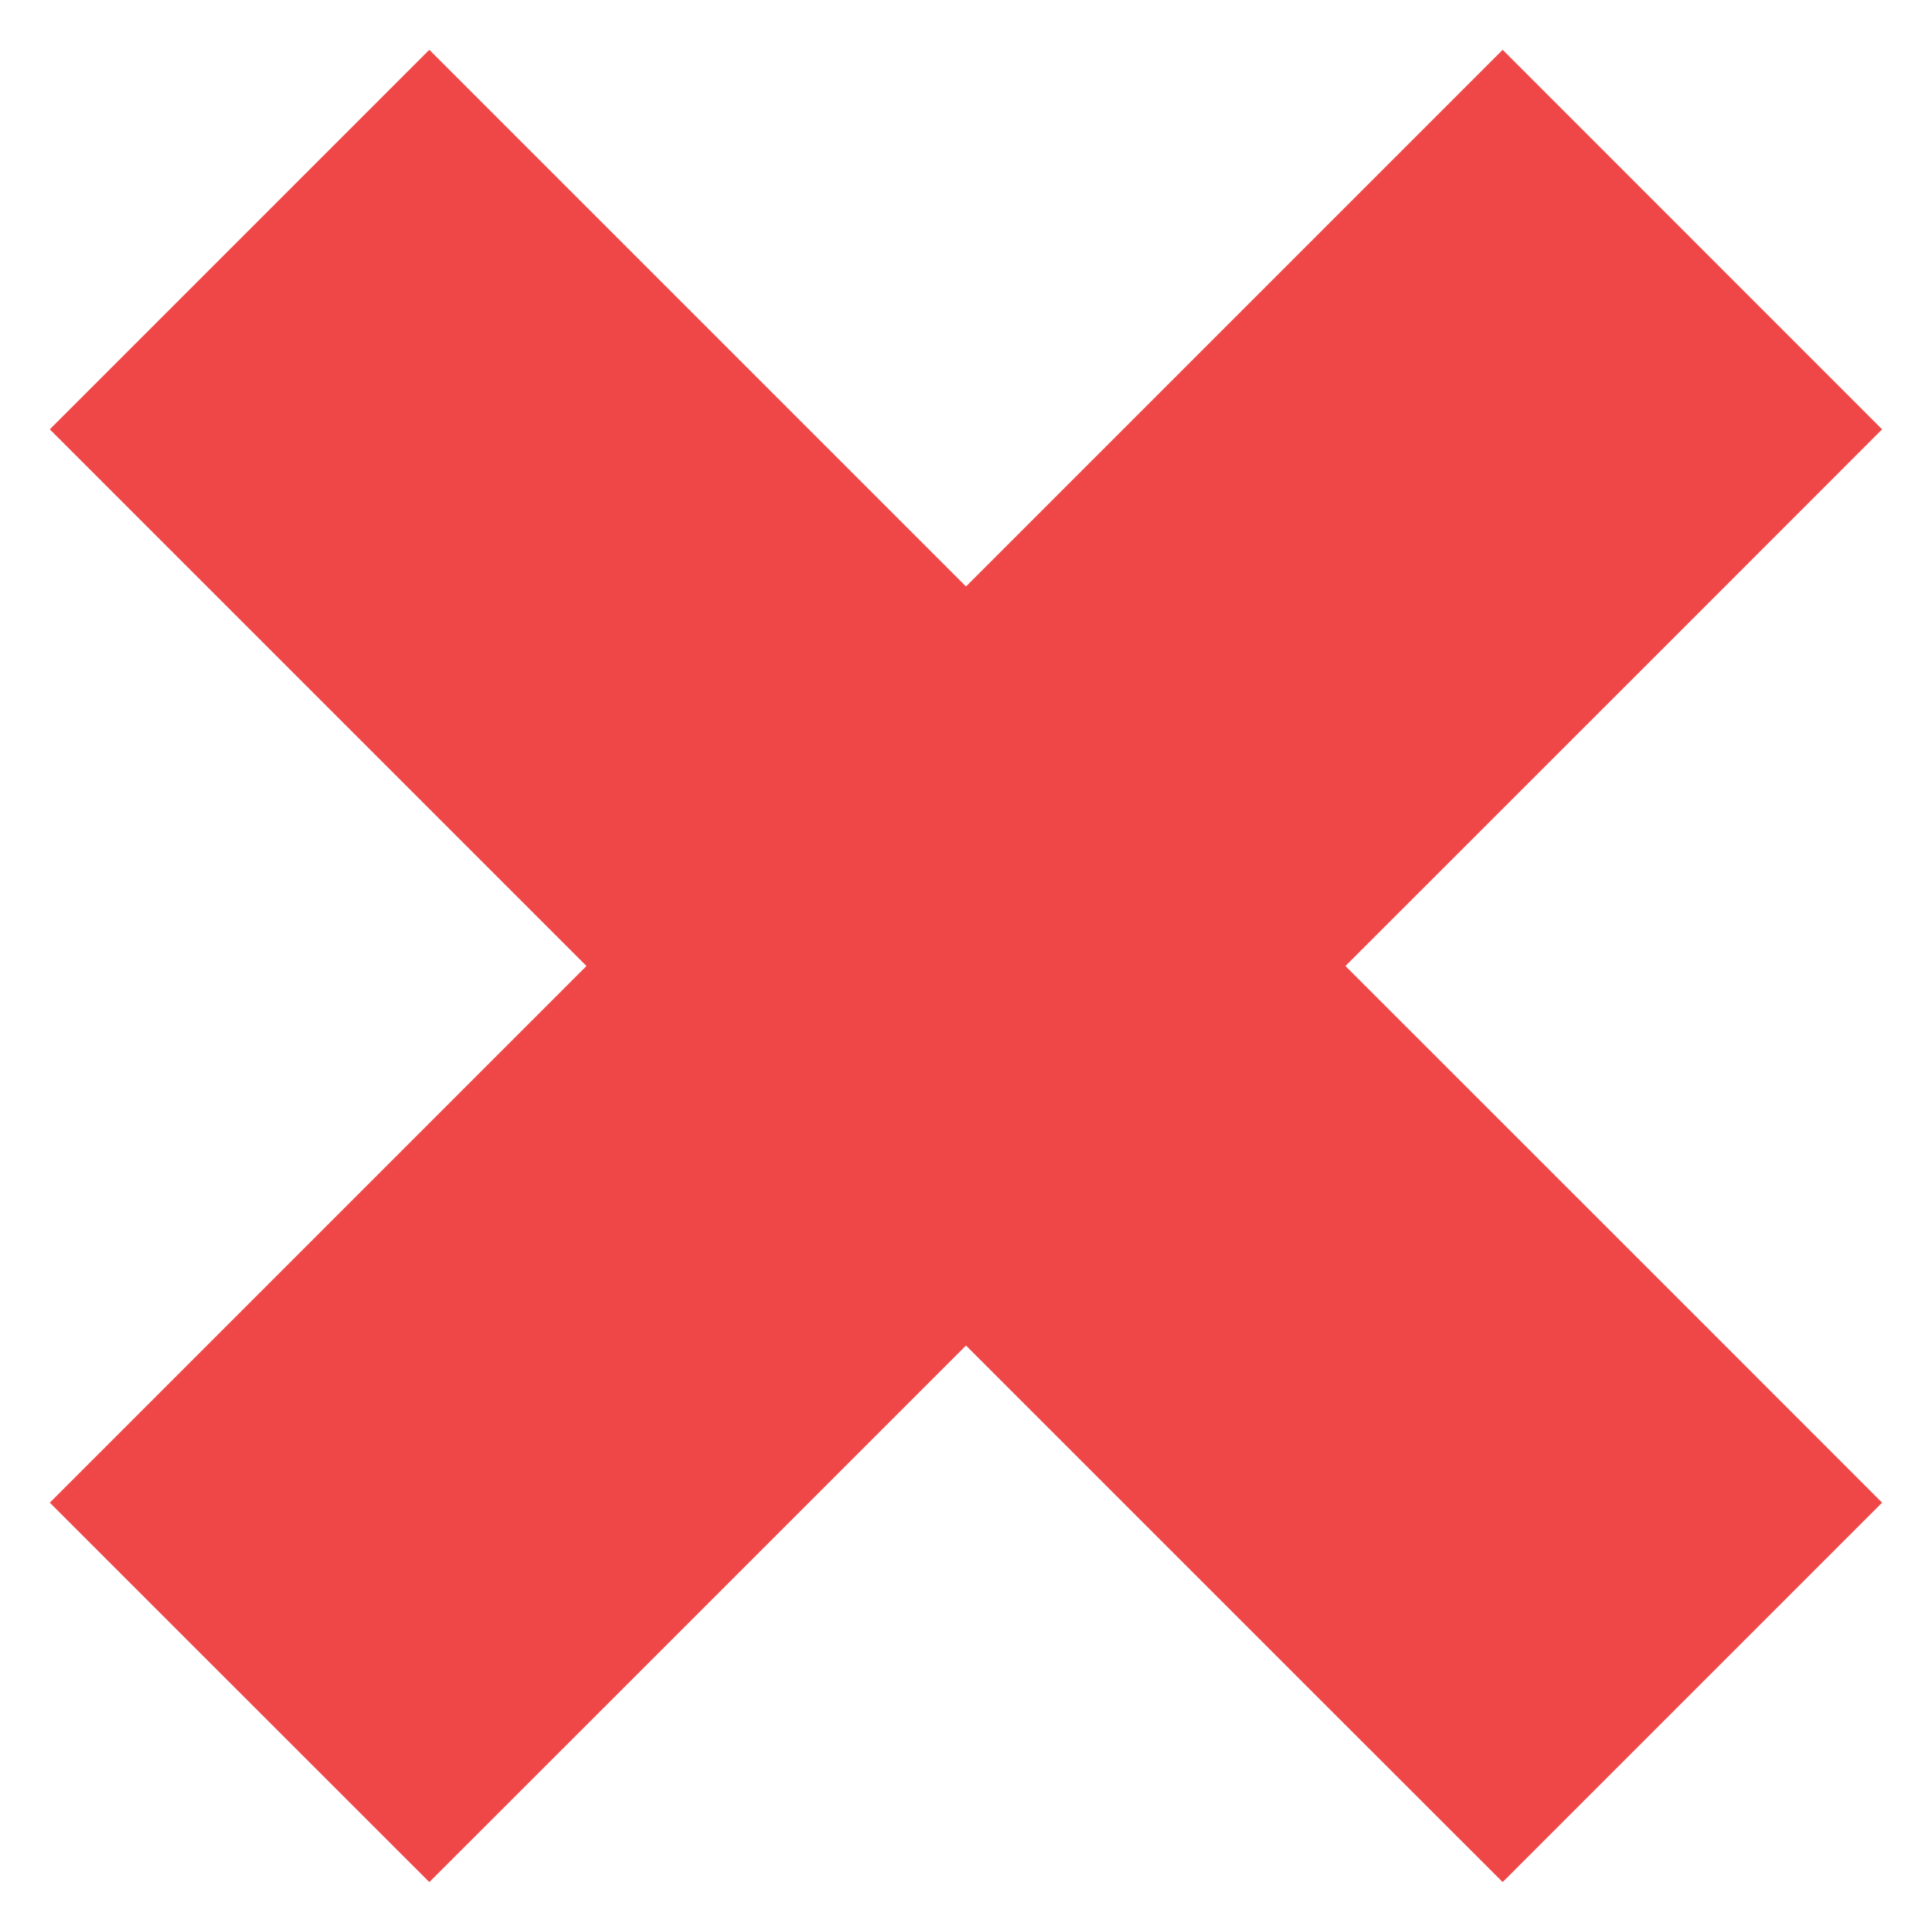 <svg xmlns="http://www.w3.org/2000/svg" width="18" height="18" viewBox="0 0 18 18" fill="none"><path fill-rule="evenodd" clip-rule="evenodd" d="M15.768 5.768L17.535 4L14 0.464L12.232 2.232L9 5.464L5.768 2.232L4 0.464L0.464 4L2.232 5.768L5.464 9L2.232 12.232L0.464 14L4 17.535L5.768 15.768L9 12.536L12.232 15.768L14 17.535L17.535 14L15.768 12.232L12.535 9L15.768 5.768Z" fill="#EF4747"></path></svg>
